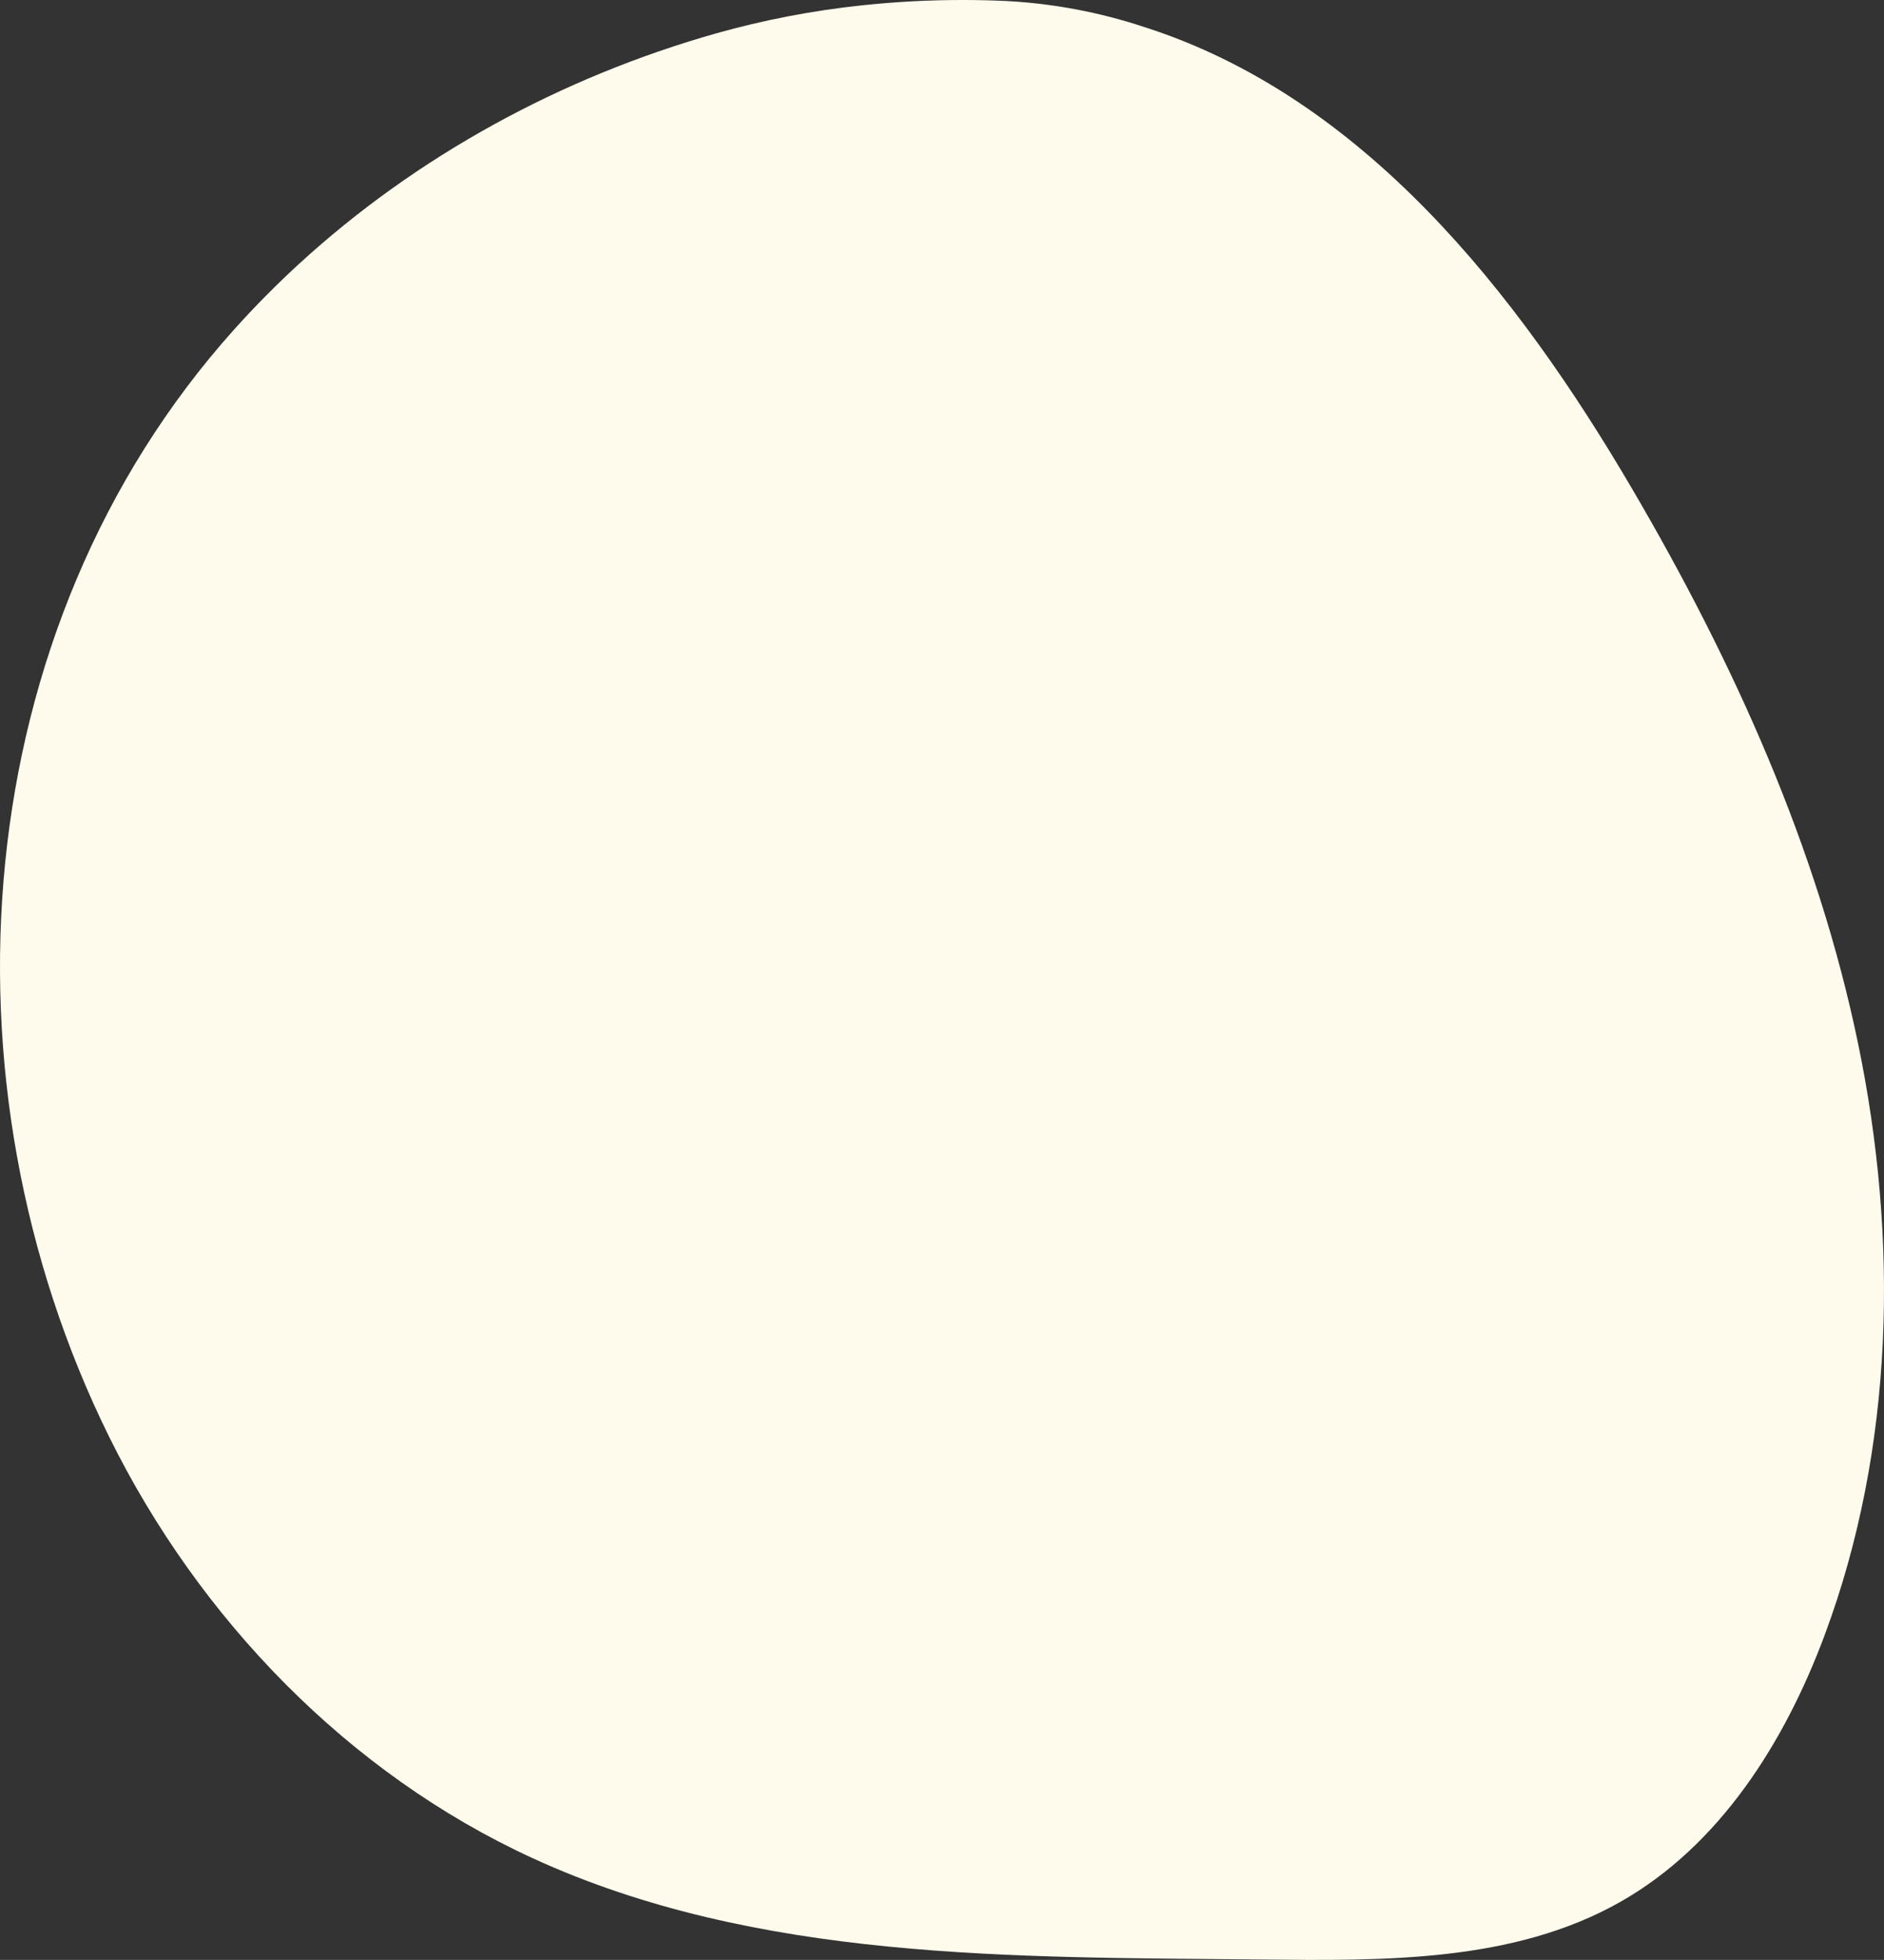 <svg xmlns="http://www.w3.org/2000/svg" id="Layer_2" data-name="Layer 2" viewBox="0 0 1473.01 1531.85"><rect x="0" y="0" width="1473.01" height="1531.85" fill="#333333" stroke="none"/><defs><style>      .cls-1 {        fill: #fffbec;      }    </style></defs><g id="Layer_1-2" data-name="Layer 1"><path class="cls-1" d="M673.85,4.18c-38.61,4.09-76.8,11.44-114.16,21.97-120.54,34.15-233.77,95.63-325.98,180.19-17.67,16.2-34.52,33.23-50.57,51.11C-26.92,491.59-51.72,845.56,85.37,1123.07c70.29,142.26,186.82,263,331.01,329.25,175.43,80.6,375.99,77.24,569.04,79.23,96.1.99,197.56,2.4,281.22-44.92,77.94-44.08,128.81-124.91,160.04-208.82,54.57-146.58,57.78-309.2,26.03-462.35-31.75-153.15-97.16-297.66-176.19-432.63-90.7-154.92-211.11-307.24-382.15-361.79-34.59-11.44-70.55-18.24-106.93-20.21C775.83.27,764.19,0,752.53,0c-26.29,0-52.55,1.39-78.69,4.19h0Z"></path></g></svg>